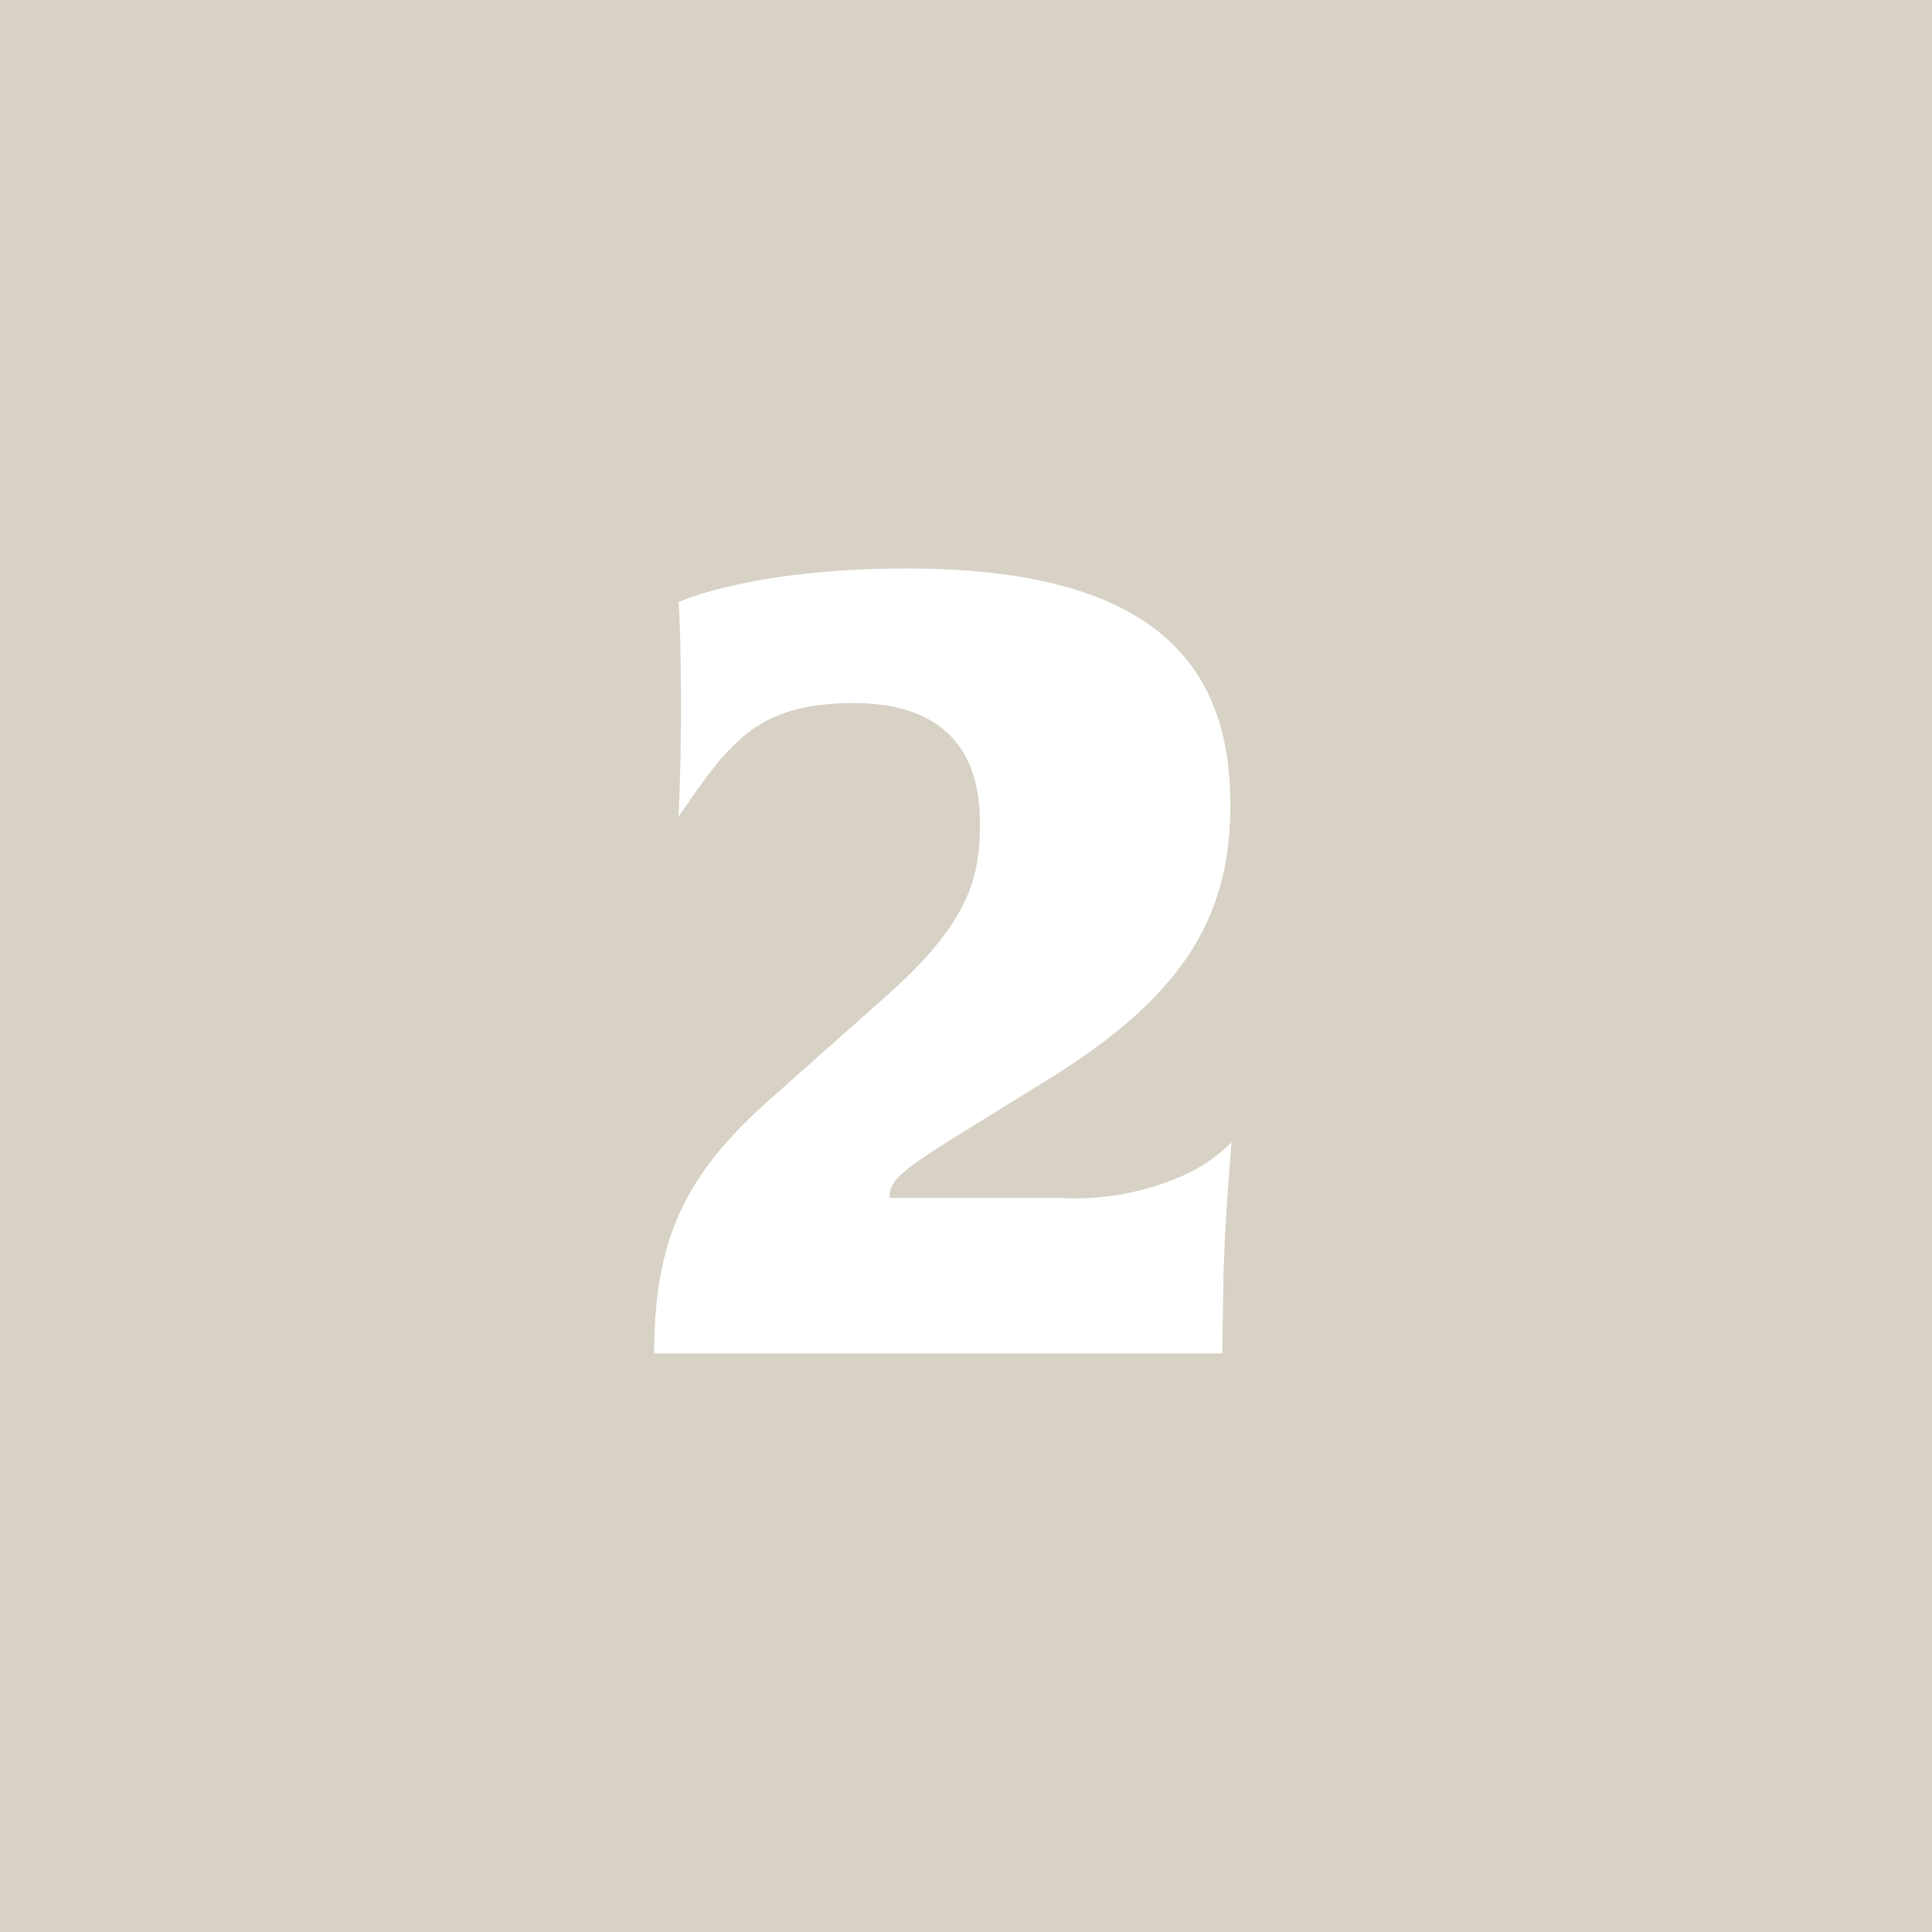 <svg xmlns="http://www.w3.org/2000/svg" viewBox="0 0 80 80"><defs><style>.cls-1{fill:#d7d2c5;}.cls-2{fill:#fff;}</style></defs><g id="レイヤー_2" data-name="レイヤー 2"><g id="レイヤー_1-2" data-name="レイヤー 1"><rect class="cls-1" width="80" height="80"/><path class="cls-2" d="M50.994,47.307c0,.1-.288,3.168-.336,5.808l-.048,2.928H27.088c0-4.9,1.392-7.536,4.944-10.656l4.705-4.177c3.456-3.072,3.84-4.944,3.84-7.105,0-1.584-.336-4.992-5.232-4.992-4.081,0-5.185,1.728-7.249,4.7,0,0,.1-1.775.1-4.512,0-3.36-.1-4.368-.1-4.368s2.976-1.393,9.457-1.393c10.705,0,13.393,4.369,13.393,9.793,0,4.609-1.92,7.873-7.488,11.33l-3.025,1.872c-3.12,1.92-3.6,2.3-3.6,3.072h7.152a11.017,11.017,0,0,0,5.281-1.056A7.153,7.153,0,0,0,50.994,47.307Z"/></g></g></svg>